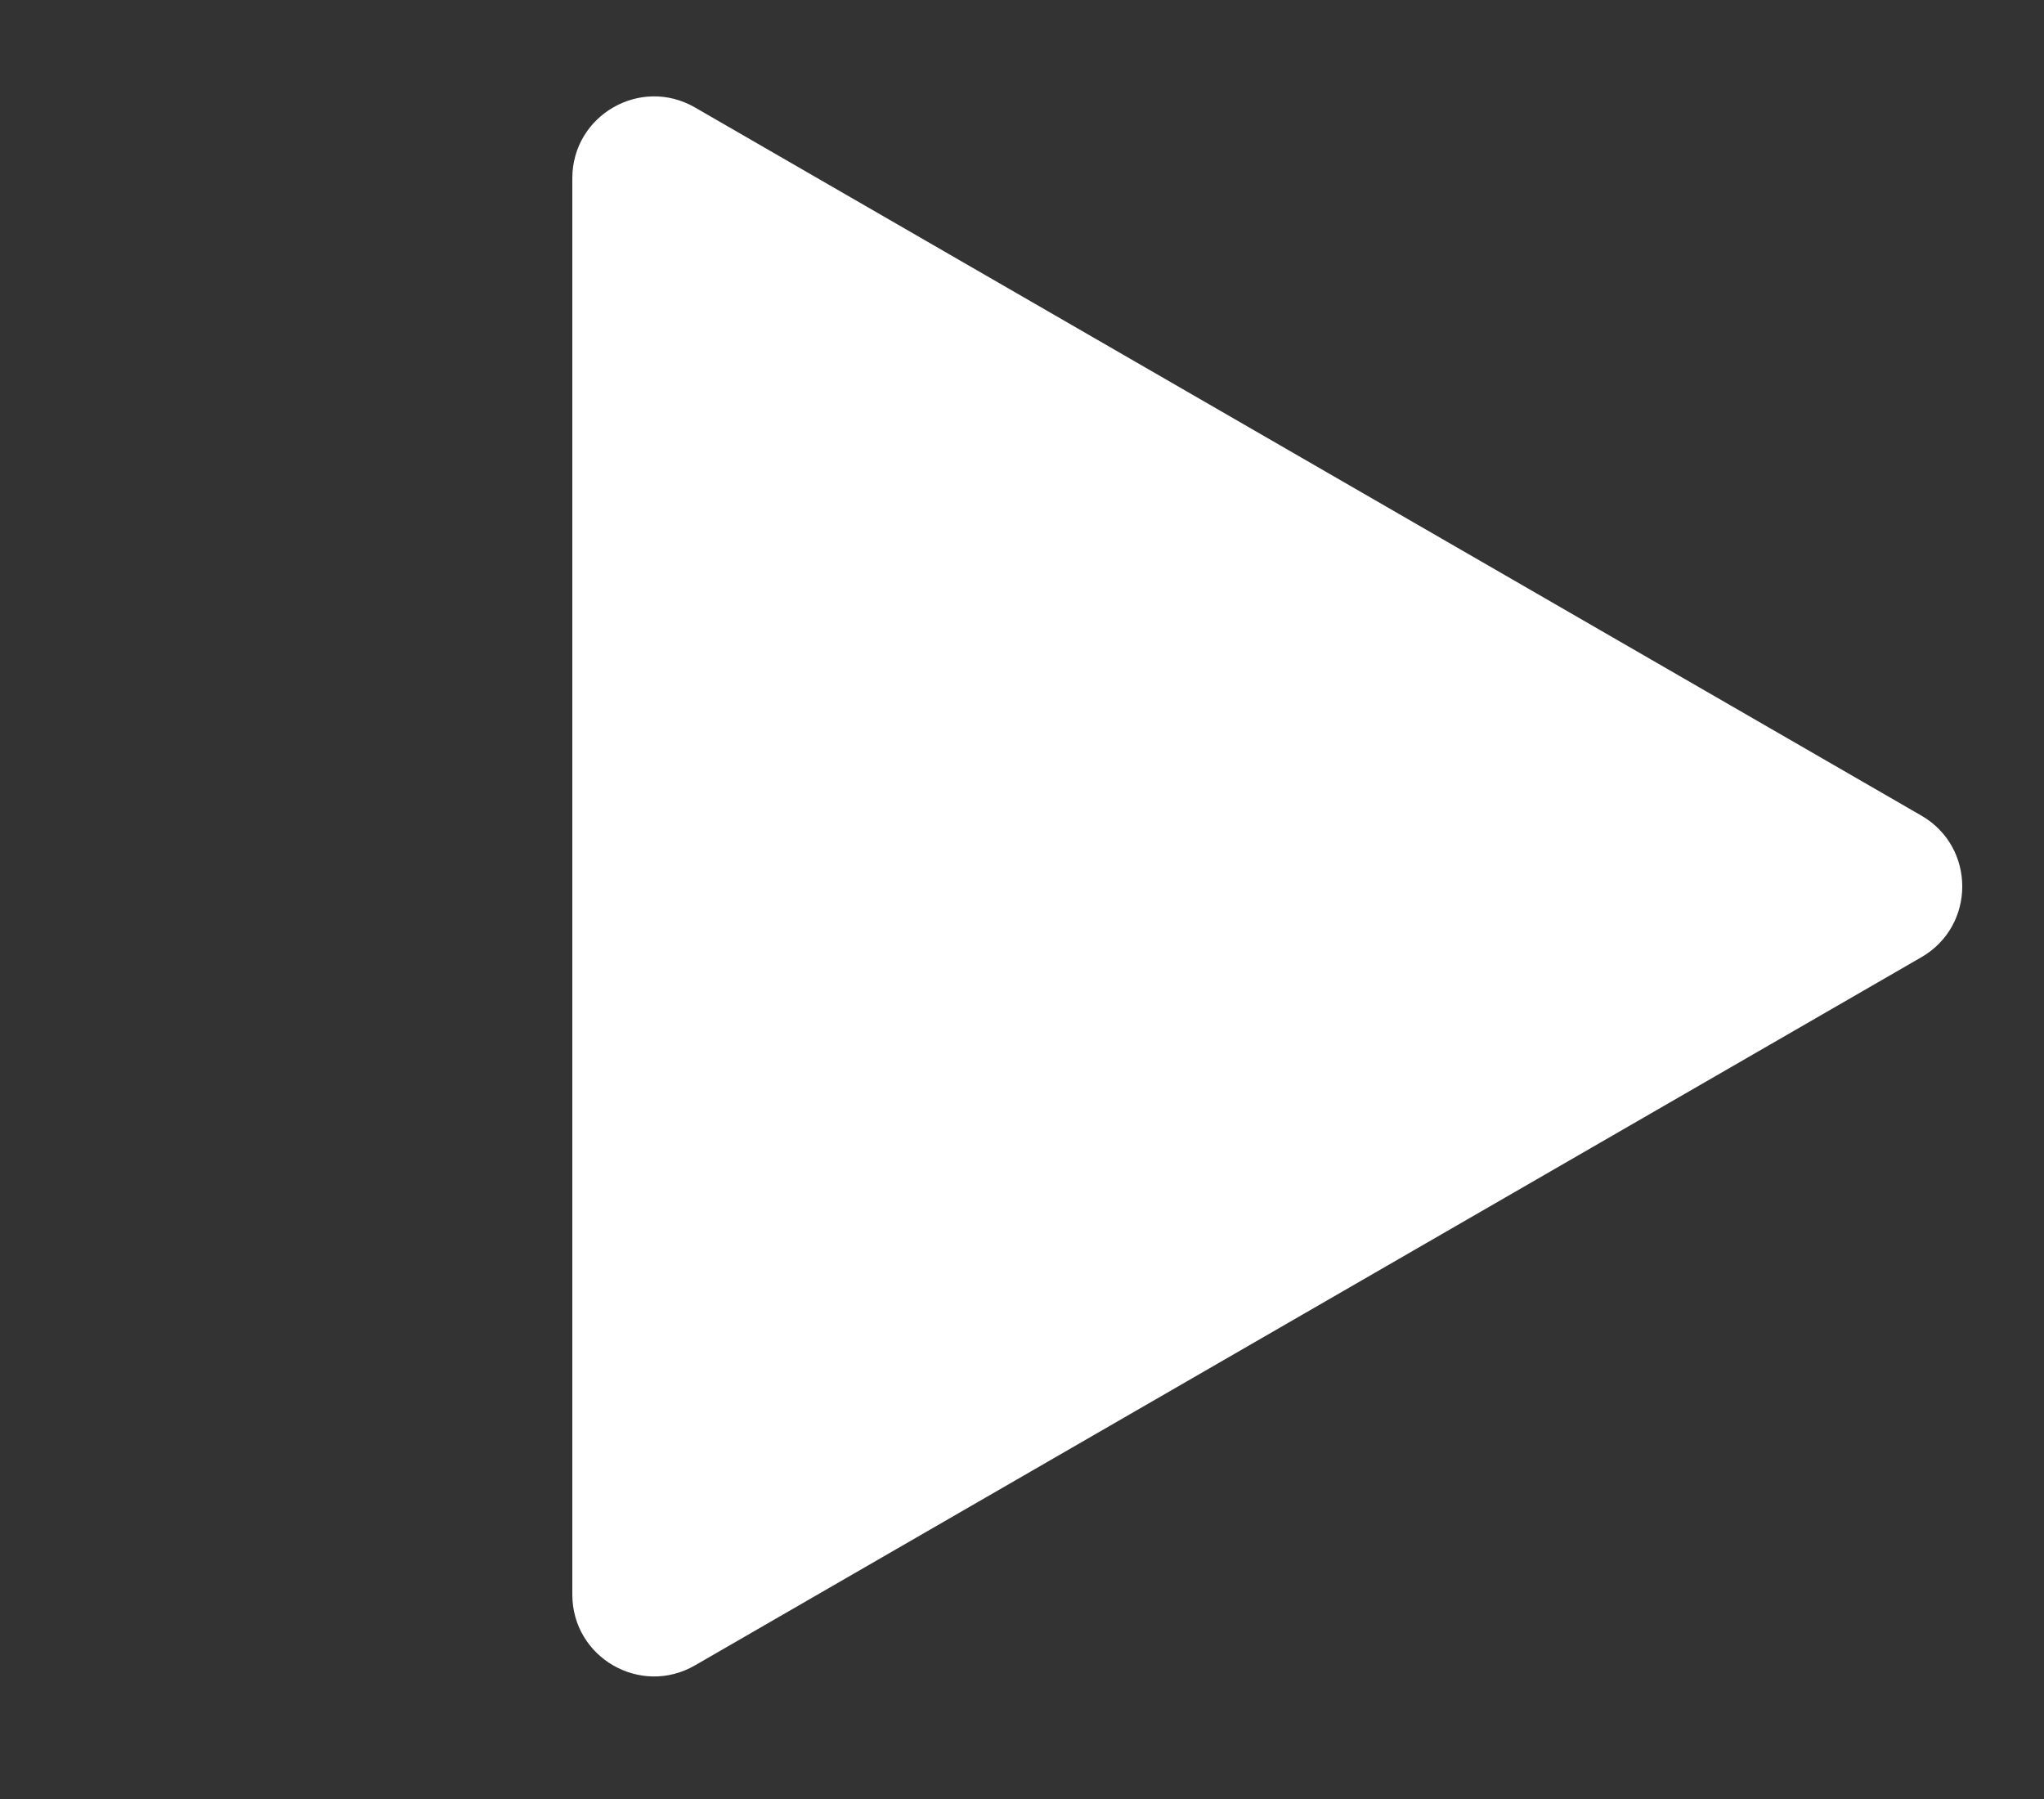 <svg width="25" height="22" viewBox="0 0 25 22" fill="none" xmlns="http://www.w3.org/2000/svg">
<rect x="0" y="0" width="25" height="22" fill="#333333" stroke="none"/>
<g clip-path="url(#clip0_231_2712)">
<path d="M23.5 9.974C24.167 10.359 24.167 11.321 23.5 11.706L8.5 20.366C7.833 20.751 7 20.27 7 19.5L7 2.18C7 1.41 7.833 0.929 8.5 1.314L23.5 9.974Z" fill="white"/>
</g>
<defs>
<clipPath id="clip0_231_2712">
<rect width="25" height="21.078" fill="white"/>
</clipPath>
</defs>
</svg>
